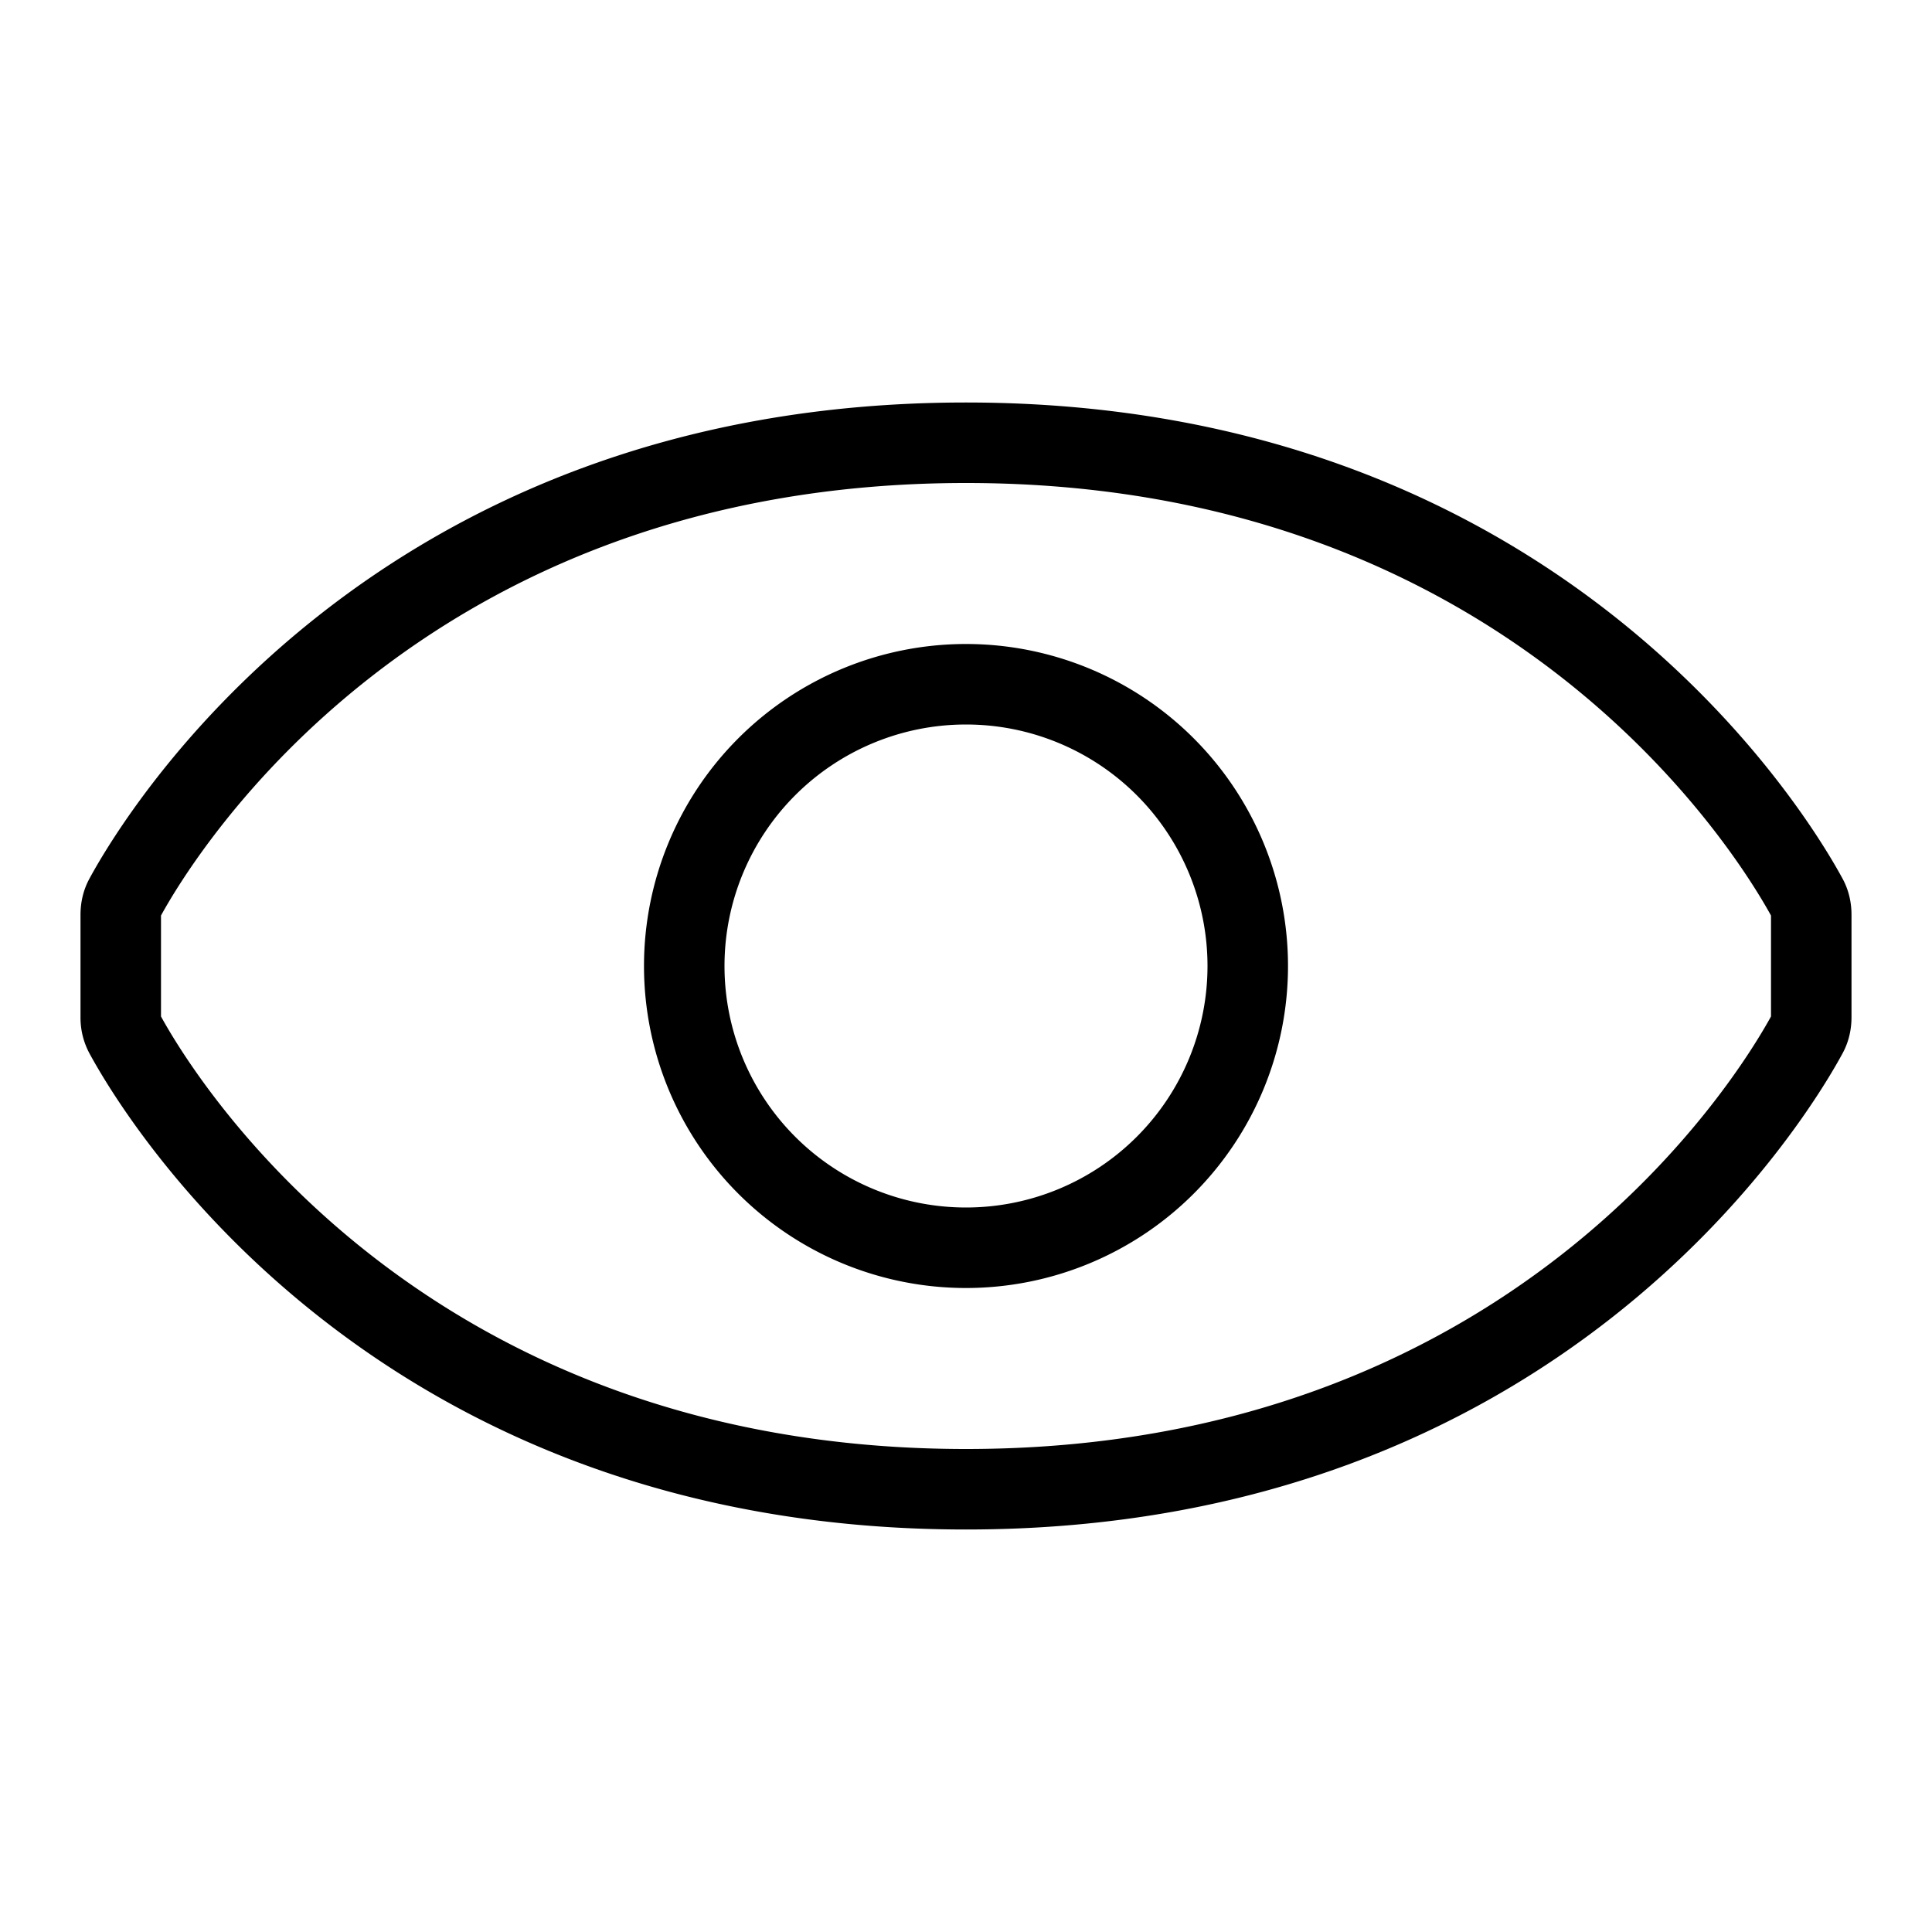 <svg xmlns="http://www.w3.org/2000/svg" width="24" height="24" viewBox="0 0 24 24"><path fill-rule="evenodd" d="M1.112 10.913C1.558 10.09 4.624 5 12 5c7.376 0 10.442 5.091 10.888 5.913.082.15.112.306.112.452v1.27c0 .146-.03.302-.112.452C22.442 13.91 19.376 19 12 19c-7.376 0-10.442-5.091-10.888-5.913A.938.938 0 0 1 1 12.635v-1.27c0-.146.03-.302.112-.452zm.888.46v1.254C2.412 13.377 5.223 18 12 18s9.587-4.622 10-5.373v-1.254C21.587 10.623 18.777 6 12 6s-9.588 4.622-10 5.373zM12 9a3 3 0 1 0 0 6 3 3 0 0 0 0-6zm-4 3a4 4 0 1 1 8 0 4 4 0 0 1-8 0z" clip-rule="evenodd"/></svg>